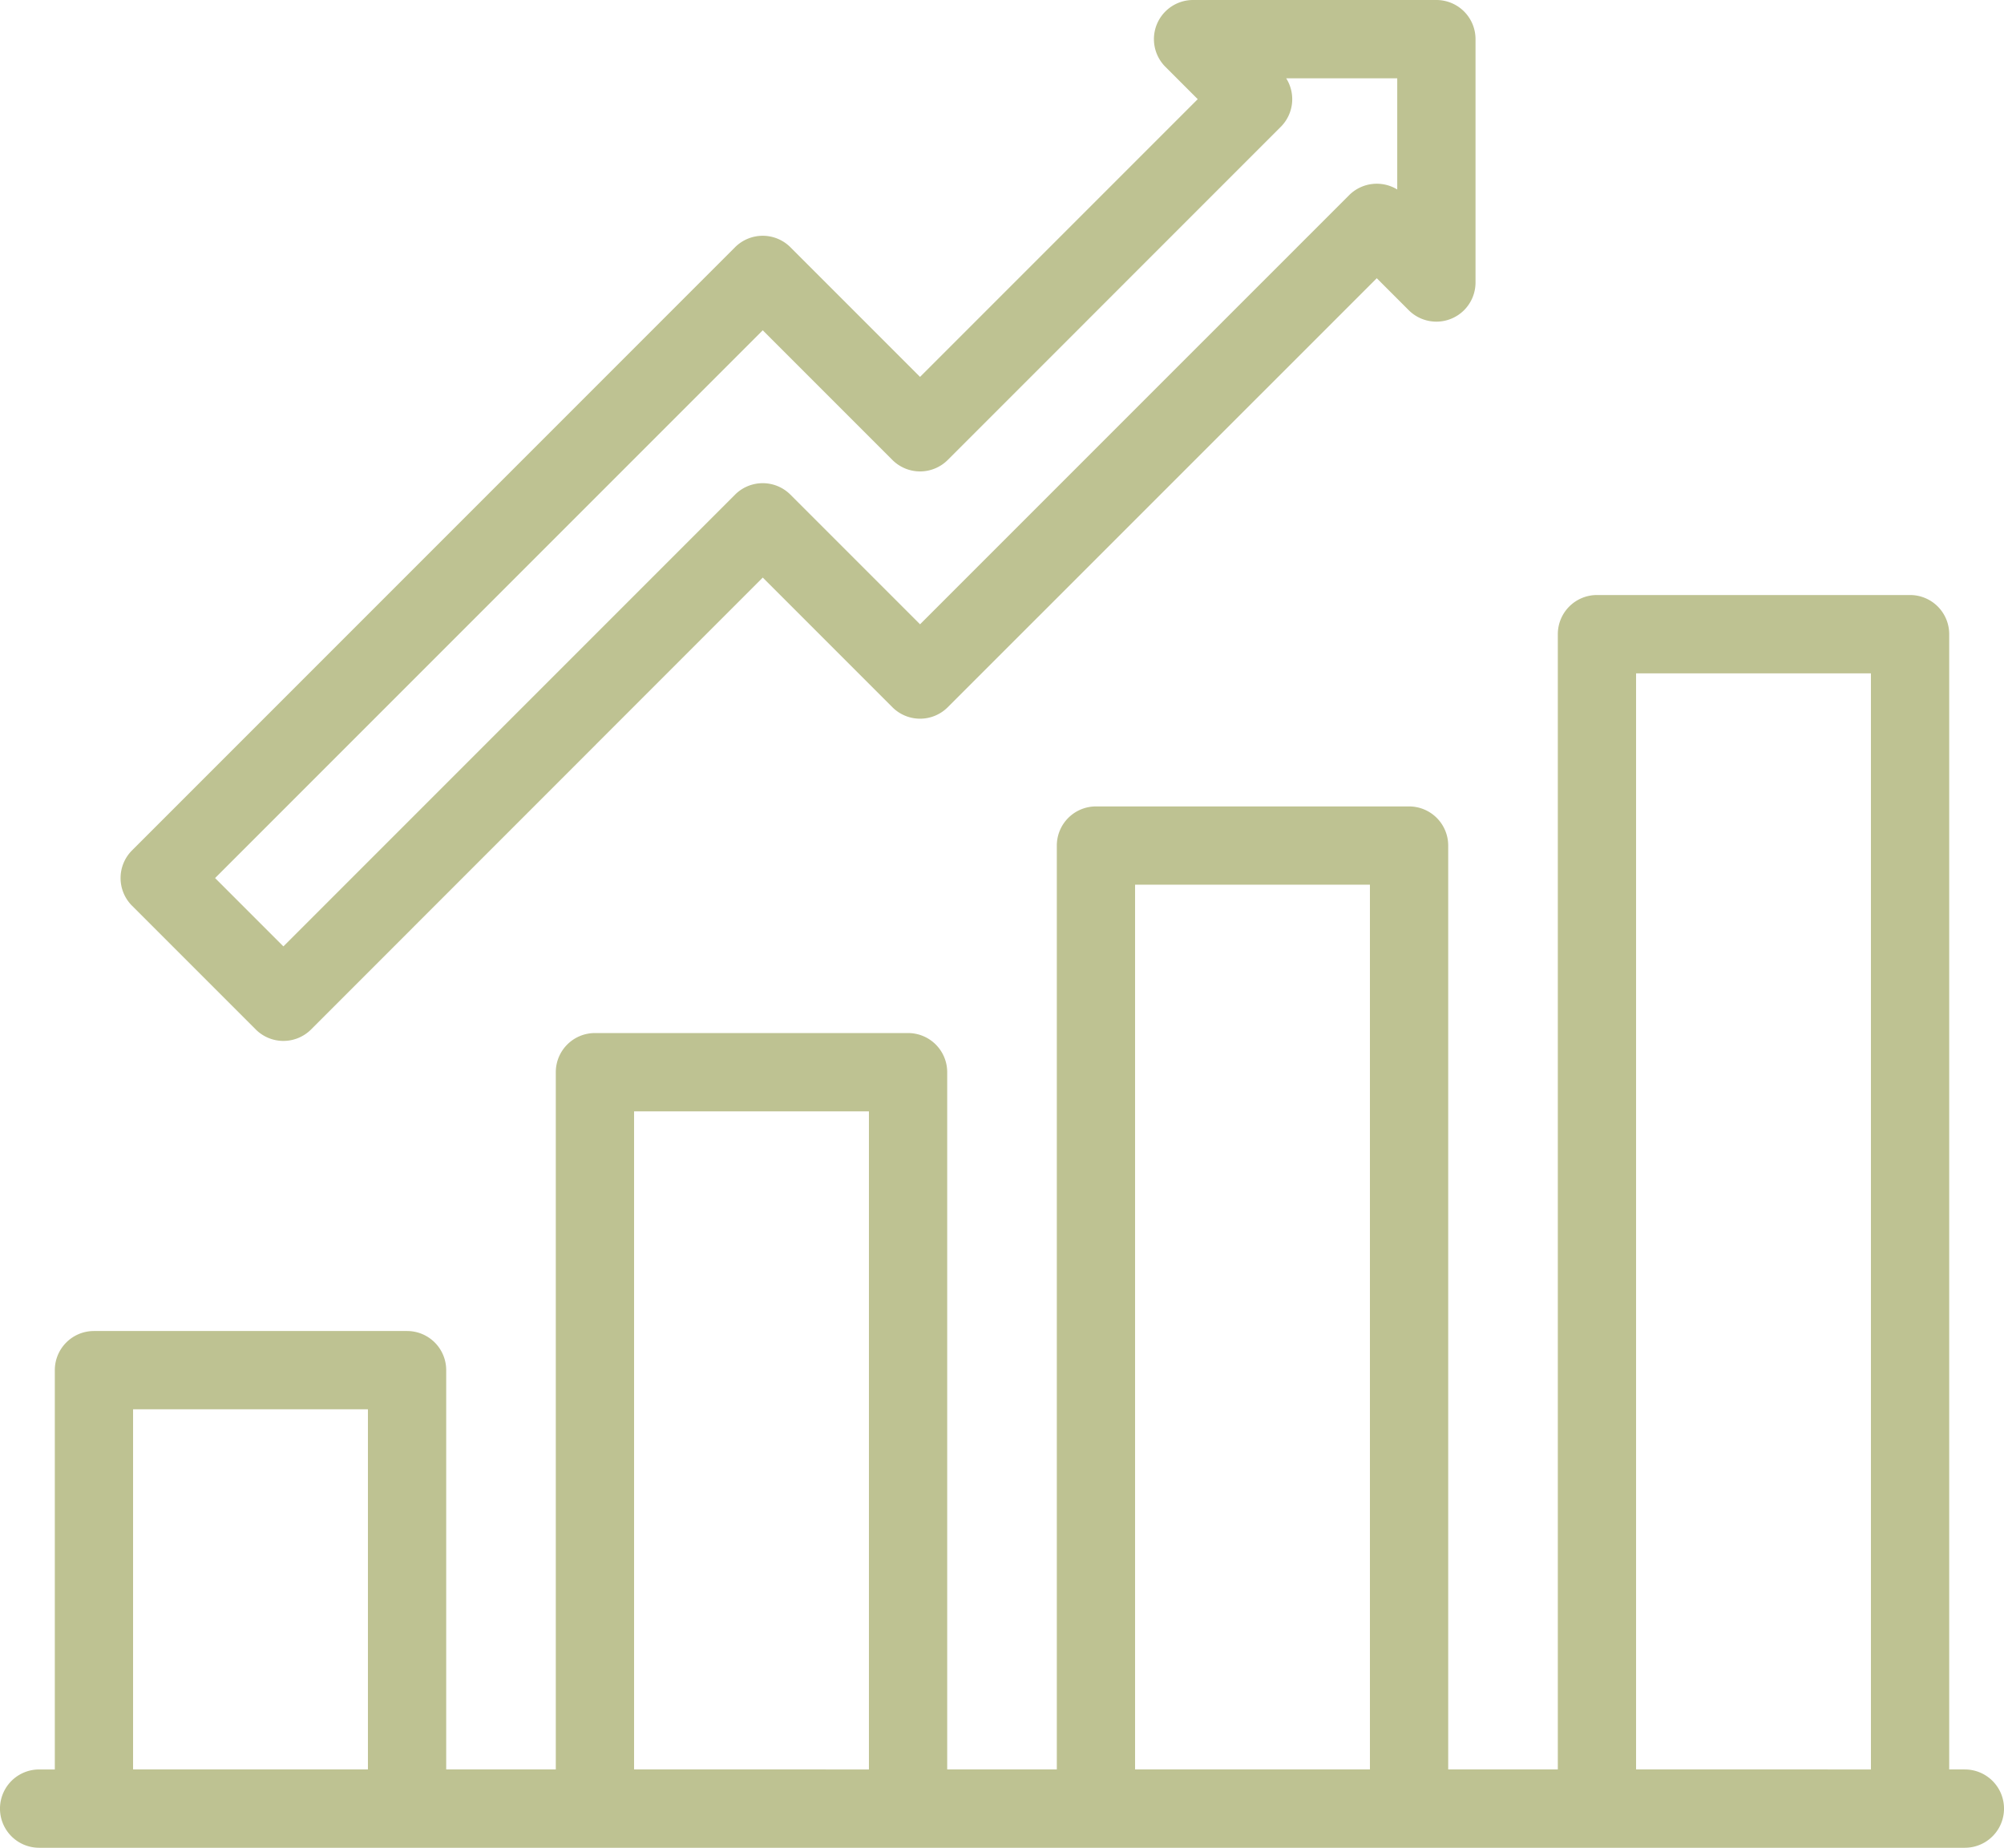 <svg id="icon-FinancieraC" xmlns="http://www.w3.org/2000/svg" width="76" height="70.063" viewBox="0 0 76 70.063">
  <path id="XMLID_245_" d="M74.516,236.531h-.594V193.484A1.484,1.484,0,0,0,72.438,192H60.563a1.484,1.484,0,0,0-1.484,1.484v43.047H54.922V201.5a1.484,1.484,0,0,0-1.484-1.484H41.563a1.484,1.484,0,0,0-1.484,1.484v35.031H35.922V210.093a1.484,1.484,0,0,0-1.484-1.484H22.562a1.484,1.484,0,0,0-1.484,1.484v26.438H16.922V221.391a1.484,1.484,0,0,0-1.484-1.484H3.563a1.484,1.484,0,0,0-1.484,1.484v15.141H1.484a1.484,1.484,0,0,0,0,2.969H74.516a1.484,1.484,0,0,0,0-2.969Zm-69.469,0V222.875h8.906v13.656Zm19,0V211.578h8.906v24.954Zm19,0V202.984h8.906v33.547Zm19,0V194.969h8.906v41.563Z" transform="translate(0 -169.438)" fill="#bec292"/>
  <path id="XMLID_1257_" d="M35.933,79.034a1.484,1.484,0,0,0,2.1,0L55.162,61.9l4.916,4.916a1.484,1.484,0,0,0,2.1,0L78.448,50.55l1.211,1.211a1.484,1.484,0,0,0,2.534-1.05V41.484A1.484,1.484,0,0,0,80.709,40H71.482a1.484,1.484,0,0,0-1.05,2.534l1.226,1.226L61.127,54.291l-4.916-4.916a1.485,1.485,0,0,0-2.1,0L31.243,72.244a1.484,1.484,0,0,0,0,2.1ZM55.162,52.524l4.916,4.916a1.484,1.484,0,0,0,2.1,0L74.807,44.81a1.484,1.484,0,0,0,.206-1.841h4.211v4.216A1.485,1.485,0,0,0,77.4,47.4L61.127,63.672l-4.916-4.916a1.485,1.485,0,0,0-2.1,0L36.983,75.885l-2.591-2.591Z" transform="translate(-26.235 -40)" fill="#bec292"/>
</svg>
